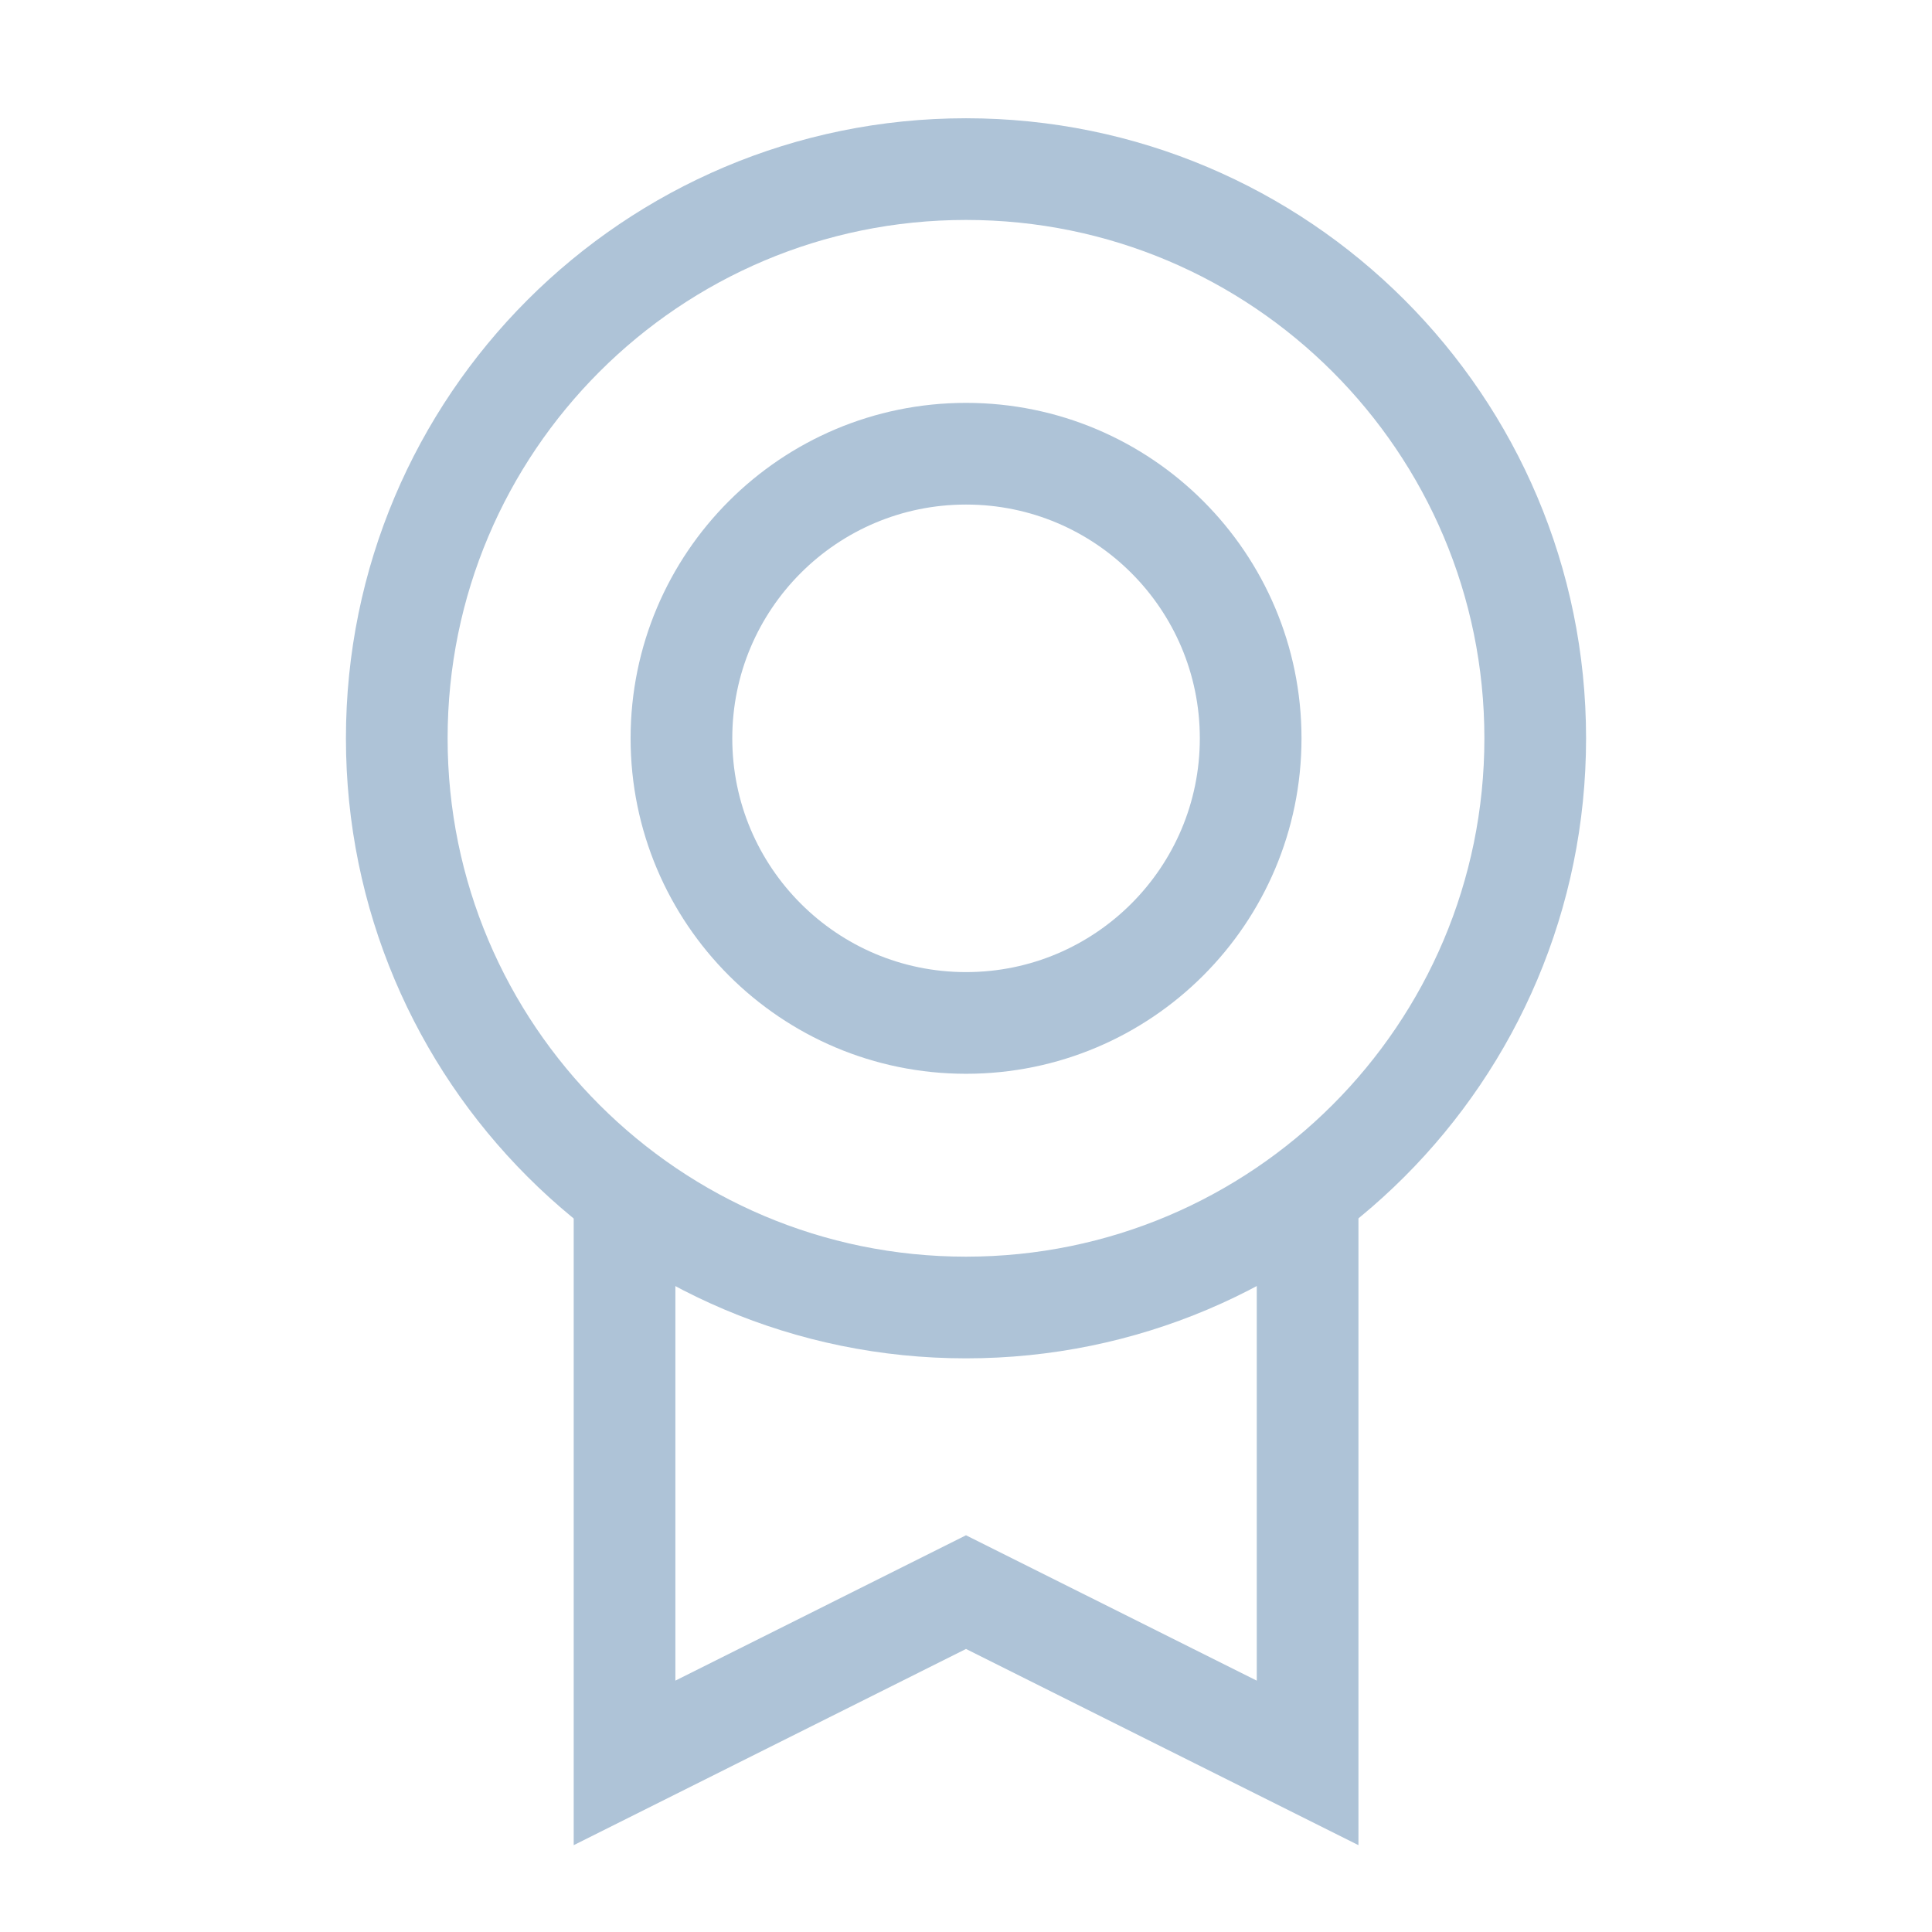 <svg width="38" height="38" viewBox="0 0 38 38" fill="none" xmlns="http://www.w3.org/2000/svg">
<path d="M19 25.717C25.183 25.717 30.196 20.705 30.196 14.521C30.196 8.338 25.183 3.326 19 3.326C12.817 3.326 7.804 8.338 7.804 14.521C7.804 20.705 12.817 25.717 19 25.717Z" stroke="#AEC3D7" stroke-width="2" stroke-linecap="square" stroke-linejoin="round"/>
<path d="M19.001 20.12C22.093 20.12 24.599 17.613 24.599 14.522C24.599 11.43 22.093 8.924 19.001 8.924C15.91 8.924 13.403 11.43 13.403 14.522C13.403 17.613 15.91 20.12 19.001 20.12Z" stroke="#AEC3D7" stroke-width="2" stroke-linecap="square" stroke-linejoin="round"/>
<path d="M25.719 24.117V34.674L19 31.315L12.284 34.674V24.117" stroke="#AEC3D7" stroke-width="2" stroke-linecap="square"/>
</svg>
